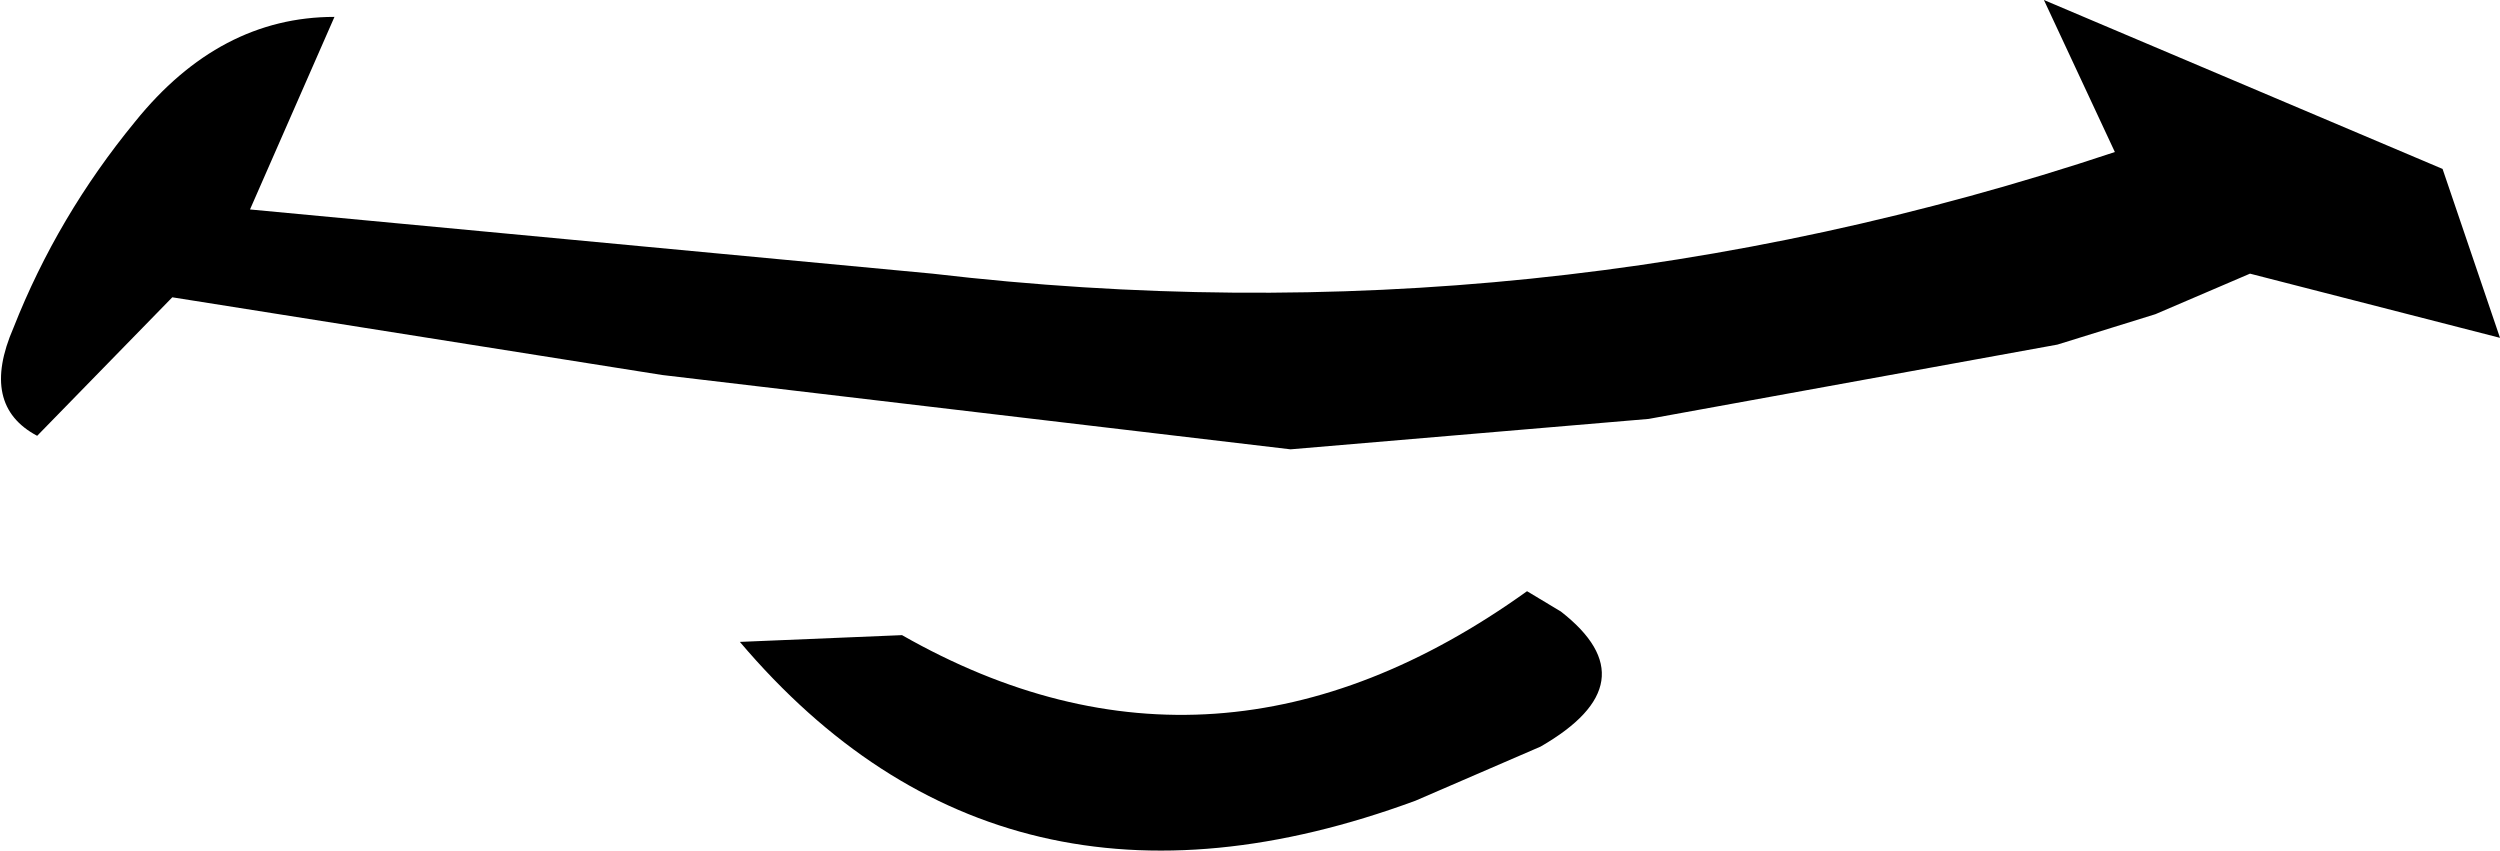<?xml version="1.0" encoding="UTF-8" standalone="no"?>
<svg xmlns:xlink="http://www.w3.org/1999/xlink" height="12.6px" width="37.0px" xmlns="http://www.w3.org/2000/svg">
  <g transform="matrix(1.0, 0.0, 0.0, 1.0, 20.9, 53.5)">
    <path d="M9.35 -53.5 L15.25 -51.0 16.1 -48.5 12.4 -49.45 11.0 -48.85 9.55 -48.4 3.5 -47.3 -1.8 -46.85 -11.1 -47.95 -18.35 -49.1 -20.35 -47.05 Q-21.2 -47.5 -20.7 -48.65 -20.05 -50.3 -18.9 -51.7 -17.65 -53.25 -15.95 -53.25 L-17.2 -50.4 -7.1 -49.45 Q1.85 -48.4 10.4 -51.25 L9.35 -53.5 M0.05 -41.65 Q-6.05 -39.4 -9.95 -44.0 L-7.55 -44.1 Q-2.9 -41.45 1.7 -44.75 L2.2 -44.45 Q3.55 -43.4 1.9 -42.45 L0.05 -41.65" fill="#000000" fill-rule="evenodd" stroke="none"/>
  </g>
</svg>
